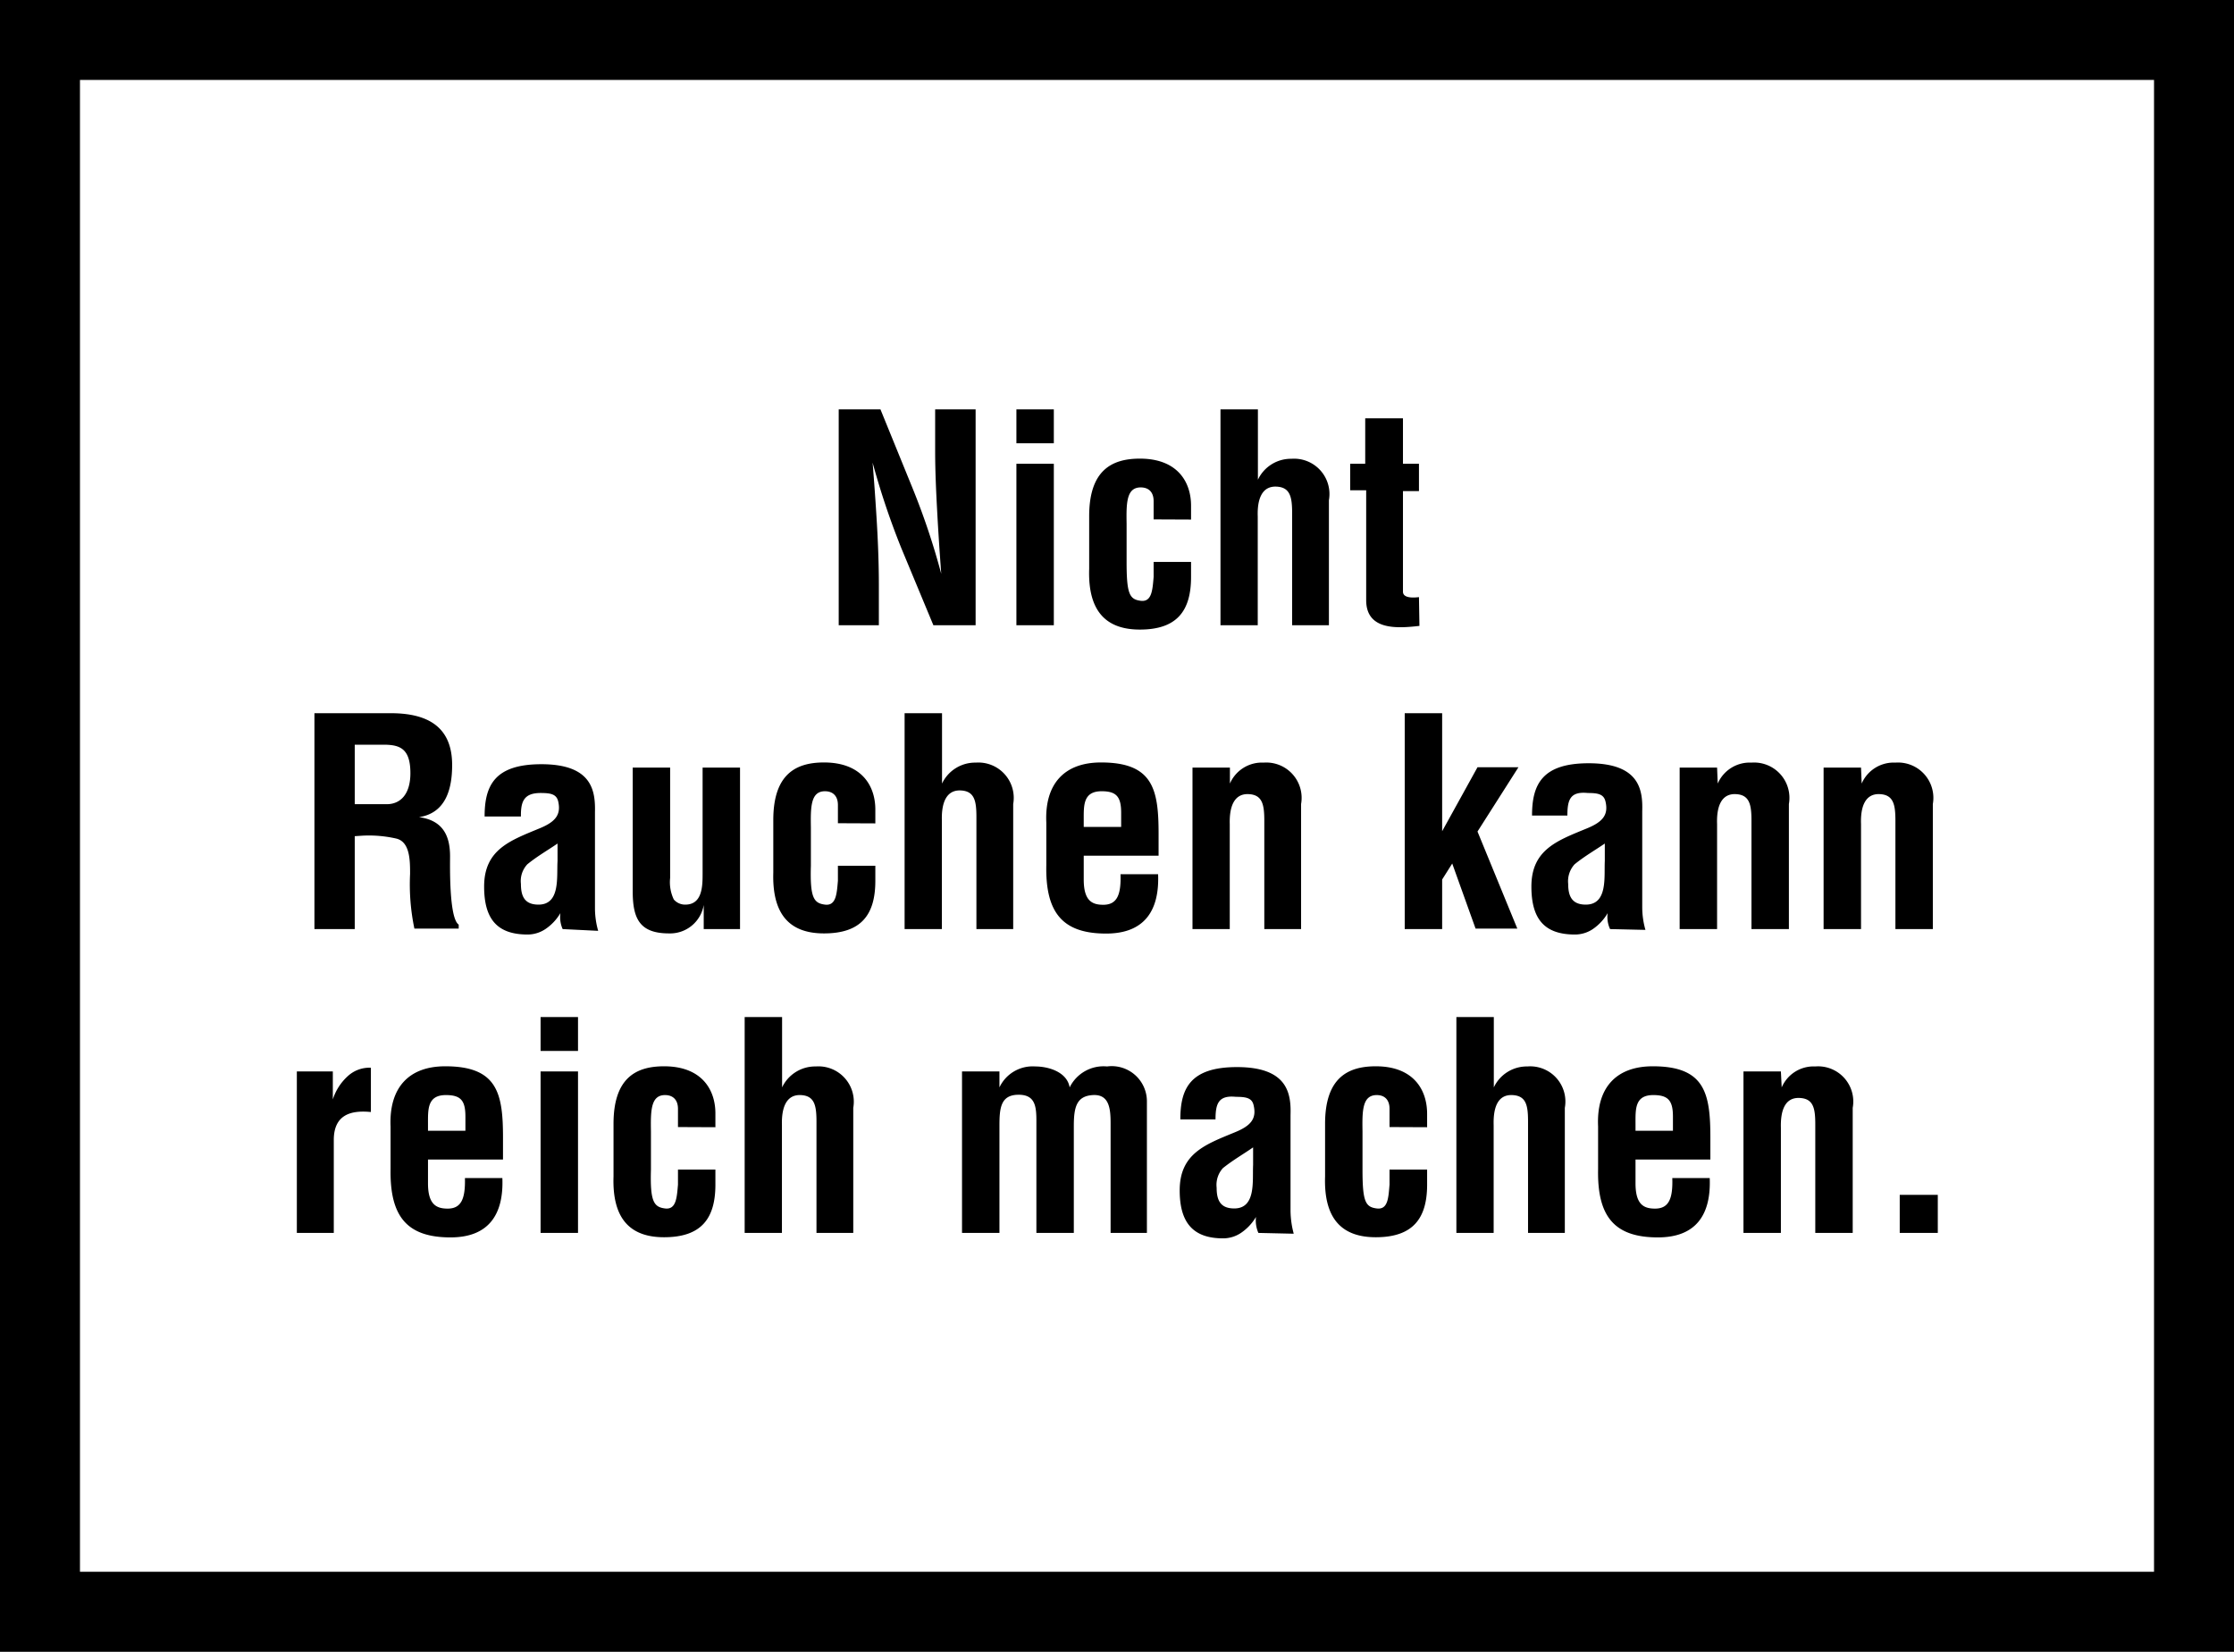 <svg xmlns="http://www.w3.org/2000/svg" viewBox="0 0 139.68 103.29"><rect x="0" y="0" width="139.68" height="103.29" fill="#808080" stroke="none"/><g data-name="Ebene 2"><g data-name="Ebene 2"><path d="M3.54 3.68H136.1v97.12H3.54z" style="fill:#fff"/><path d="M5 5h129.68v93.29H5z" style="fill:none"/><path d="M0 0v103.29h139.68V0Zm134.68 98.29H5V5h129.68Z"/></g><path d="M58.47 25.6H61v13.5h-2.64l-2-4.81a48 48 0 0 1-1.8-5.36c.09 1.11.19 2.48.27 3.85s.12 2.7.12 3.78v2.54h-2.51V25.6h2.61l2 4.91a45 45 0 0 1 1.8 5.37c-.09-1.23-.18-2.54-.25-3.84s-.13-2.59-.13-3.8ZM63.55 27.72V25.6h2.34v2.12Zm0 11.38V29h2.34v10.1ZM72.13 32.48v-1.14c0-.56-.3-.86-.81-.86-.9 0-.9 1-.88 2.27v2.39c0 2 .18 2.34.88 2.43s.74-.68.81-1.49v-.94h2.34v.94c0 2.12-.88 3.29-3.2 3.29-2.07 0-3.26-1.1-3.17-3.8v-3.29c0-2.85 1.39-3.6 3.17-3.6 2.36 0 3.22 1.47 3.2 3v.81ZM76.31 39.1V25.6h2.34V30a2.28 2.28 0 0 1 2.1-1.31 2.21 2.21 0 0 1 2.34 2.59v7.82h-2.3v-7c0-1-.11-1.64-1-1.67s-1.19.79-1.15 1.87v6.8ZM88.75 39.14c-1.39.16-3.33.29-3.33-1.61v-6.87h-1V29h.94v-2.84h2.36V29h1v1.71h-1V37c0 .43.7.38 1 .34ZM22.18 52.29v5.81h-2.52V44.6h4.77c2.18 0 3.84.75 3.84 3.24 0 1.47-.38 3-2.07 3.26 1.49.2 1.94 1.16 1.94 2.45 0 .56-.07 3.87.54 4.27v.25h-2.77a13.5 13.5 0 0 1-.27-3.42c0-.83 0-2-.86-2.21a7.7 7.7 0 0 0-2.15-.18Zm0-2h2c.83 0 1.48-.59 1.48-1.94 0-1.51-.63-1.76-1.58-1.78h-1.9ZM35.18 58.1a1.84 1.84 0 0 1-.14-1 3.1 3.1 0 0 1-.94 1 2 2 0 0 1-1.11.34c-1.89 0-2.72-.95-2.72-3 0-2.32 1.64-2.88 3.47-3.64 1-.41 1.35-.86 1.16-1.69-.11-.45-.47-.52-1.1-.52-1.06 0-1.24.55-1.23 1.47H30.3c0-1.92.61-3.27 3.55-3.27 3.18 0 3.38 1.67 3.35 3v6a5.2 5.2 0 0 0 .2 1.42Zm-.32-5.35c-.58.4-1.28.8-1.89 1.3a1.53 1.53 0 0 0-.4 1.22c0 .78.23 1.3 1.1 1.3 1.38 0 1.13-1.75 1.19-2.72ZM44 56.59a2.13 2.13 0 0 1-2.17 1.78c-1.86 0-2.27-.95-2.27-2.65V48h2.34v6.9a2.5 2.5 0 0 0 .23 1.35.93.93 0 0 0 .72.32c1.1 0 1.08-1.24 1.08-2V48h2.34v10.1H44ZM52.39 51.48v-1.14c0-.56-.31-.86-.81-.86-.9 0-.9 1-.88 2.27v2.39c-.06 2 .18 2.34.88 2.43s.74-.68.81-1.49v-.94h2.34v.94c0 2.12-.88 3.29-3.21 3.29-2.07 0-3.25-1.1-3.17-3.8v-3.29c0-2.85 1.39-3.6 3.17-3.6 2.36 0 3.23 1.47 3.21 3v.81ZM56.56 58.1V44.6h2.34V49a2.29 2.29 0 0 1 2.11-1.31 2.21 2.21 0 0 1 2.34 2.59v7.82h-2.3v-7c0-1-.11-1.64-1-1.67s-1.19.79-1.16 1.87v6.8ZM65.42 51.44c-.11-2.4 1.11-3.76 3.42-3.76 3.26 0 3.6 1.69 3.6 4.46v1.37h-4.68V55c0 1.33.52 1.58 1.22 1.58.87 0 1.12-.63 1.08-1.91h2.35c.09 2.27-.85 3.71-3.25 3.71-2.7 0-3.8-1.28-3.74-4.27Zm4.68.27v-.88c0-1-.29-1.35-1.22-1.35-1.17 0-1.12.9-1.12 1.81v.42ZM76.9 49a2.18 2.18 0 0 1 2.11-1.31 2.21 2.21 0 0 1 2.34 2.59v7.82h-2.3v-6.77c0-1-.11-1.64-1-1.67s-1.19.79-1.16 1.87v6.57h-2.33V48h2.34ZM87.83 58.1V44.6h2.34v7.38l2.21-4h2.56L92.38 52l2.49 6.07h-2.61L90.8 54l-.63 1v3.1ZM100.67 58.1a1.76 1.76 0 0 1-.15-1 3.1 3.1 0 0 1-.93 1 2 2 0 0 1-1.12.34c-1.89 0-2.72-.95-2.72-3 0-2.32 1.64-2.88 3.48-3.64 1-.41 1.35-.86 1.15-1.69-.11-.45-.47-.52-1.1-.52C98.18 49.48 98 50 98 51h-2.21c0-1.92.61-3.27 3.54-3.27 3.19 0 3.39 1.67 3.35 3v6a5.2 5.2 0 0 0 .2 1.42Zm-.33-5.35c-.58.4-1.28.8-1.89 1.3a1.57 1.57 0 0 0-.4 1.22c0 .78.24 1.3 1.1 1.3 1.39 0 1.14-1.75 1.19-2.72ZM107.4 49a2.18 2.18 0 0 1 2.11-1.31 2.21 2.21 0 0 1 2.34 2.59v7.82h-2.34v-6.77c0-1-.11-1.64-1-1.67s-1.19.79-1.15 1.87v6.57h-2.34V48h2.34ZM116.4 49a2.18 2.18 0 0 1 2.11-1.31 2.21 2.21 0 0 1 2.34 2.59v7.82h-2.34v-6.77c0-1-.11-1.64-1-1.67s-1.19.79-1.15 1.87v6.57h-2.34V48h2.34ZM20.81 68.75a3.33 3.33 0 0 1 .92-1.44 2 2 0 0 1 1.46-.54v2.77c-1.3-.13-2.29.2-2.32 1.69v5.87h-2.31V67h2.25ZM24.42 70.44c-.1-2.4 1.12-3.76 3.42-3.76 3.26 0 3.61 1.69 3.61 4.46v1.37h-4.69V74c0 1.33.53 1.58 1.23 1.58.86 0 1.11-.63 1.08-1.91h2.34c.09 2.27-.85 3.71-3.24 3.71-2.7 0-3.8-1.28-3.75-4.27Zm4.68.27v-.88c0-1-.28-1.35-1.22-1.35-1.17 0-1.12.9-1.12 1.82v.41ZM33.8 65.72V63.6h2.34v2.12Zm0 11.38V67h2.34v10.1ZM42.39 70.48v-1.14c0-.56-.31-.86-.81-.86-.9 0-.9 1-.88 2.27v2.39c-.06 2 .18 2.34.88 2.43s.74-.68.81-1.49v-.94h2.34v.94c0 2.12-.88 3.29-3.21 3.29-2.07 0-3.25-1.1-3.16-3.8v-3.29c0-2.85 1.38-3.6 3.16-3.6 2.36 0 3.23 1.47 3.21 3v.81ZM46.56 77.1V63.6h2.34V68a2.29 2.29 0 0 1 2.11-1.31 2.21 2.21 0 0 1 2.34 2.59v7.82h-2.3v-6.95c0-1-.11-1.64-1-1.67s-1.19.79-1.16 1.87v6.75ZM62.49 68a2.29 2.29 0 0 1 2.23-1.31c.87 0 2 .36 2.16 1.31a2.36 2.36 0 0 1 2.34-1.31 2.2 2.2 0 0 1 2.49 2.16v8.25h-2.27v-6.86c0-.92-.09-1.82-1.11-1.76s-1.19.75-1.19 1.94v6.68H64.8v-7c0-.91-.07-1.66-1.15-1.64s-1.16.83-1.16 1.94v6.7h-2.34V67h2.34ZM78.68 77.1a1.94 1.94 0 0 1-.15-1 3.1 3.1 0 0 1-.94 1 2 2 0 0 1-1.12.34c-1.89 0-2.71-1-2.71-3 0-2.32 1.63-2.88 3.47-3.64 1-.41 1.35-.86 1.15-1.69-.1-.45-.47-.52-1.1-.52C76.19 68.48 76 69 76 70h-2.2c0-1.92.61-3.27 3.54-3.27 3.19 0 3.39 1.67 3.35 3v6a5.7 5.7 0 0 0 .2 1.42Zm-.33-5.35c-.57.4-1.27.8-1.89 1.3a1.56 1.56 0 0 0-.39 1.22c0 .78.23 1.3 1.1 1.3 1.38 0 1.13-1.75 1.18-2.72ZM86.88 70.48v-1.14c0-.56-.3-.86-.8-.86-.91 0-.91 1-.89 2.27v2.39c0 2 .18 2.34.89 2.43s.73-.68.8-1.49v-.94h2.35v.94c0 2.12-.89 3.29-3.21 3.29-2.07 0-3.26-1.1-3.17-3.8v-3.29c0-2.85 1.39-3.6 3.17-3.6 2.36 0 3.22 1.47 3.21 3v.81ZM91.06 77.1V63.6h2.34V68a2.28 2.28 0 0 1 2.1-1.31 2.2 2.2 0 0 1 2.34 2.59v7.82h-2.3v-6.95c0-1-.1-1.64-1-1.67s-1.18.79-1.15 1.87v6.75ZM99.92 70.44c-.11-2.4 1.11-3.76 3.42-3.76 3.26 0 3.6 1.69 3.6 4.46v1.37h-4.68V74c0 1.33.52 1.58 1.22 1.58.87 0 1.12-.63 1.08-1.91h2.34c.09 2.27-.84 3.71-3.24 3.71-2.7 0-3.8-1.28-3.74-4.27Zm4.68.27v-.88c0-1-.29-1.35-1.23-1.35-1.17 0-1.11.9-1.11 1.82v.41ZM111.4 68a2.17 2.17 0 0 1 2.1-1.31 2.2 2.2 0 0 1 2.34 2.59v7.82h-2.34v-6.77c0-1-.1-1.64-1-1.67s-1.18.79-1.15 1.87v6.57h-2.34V67h2.34ZM118.78 77.1v-2.38h2.38v2.38Z"/></g></svg>